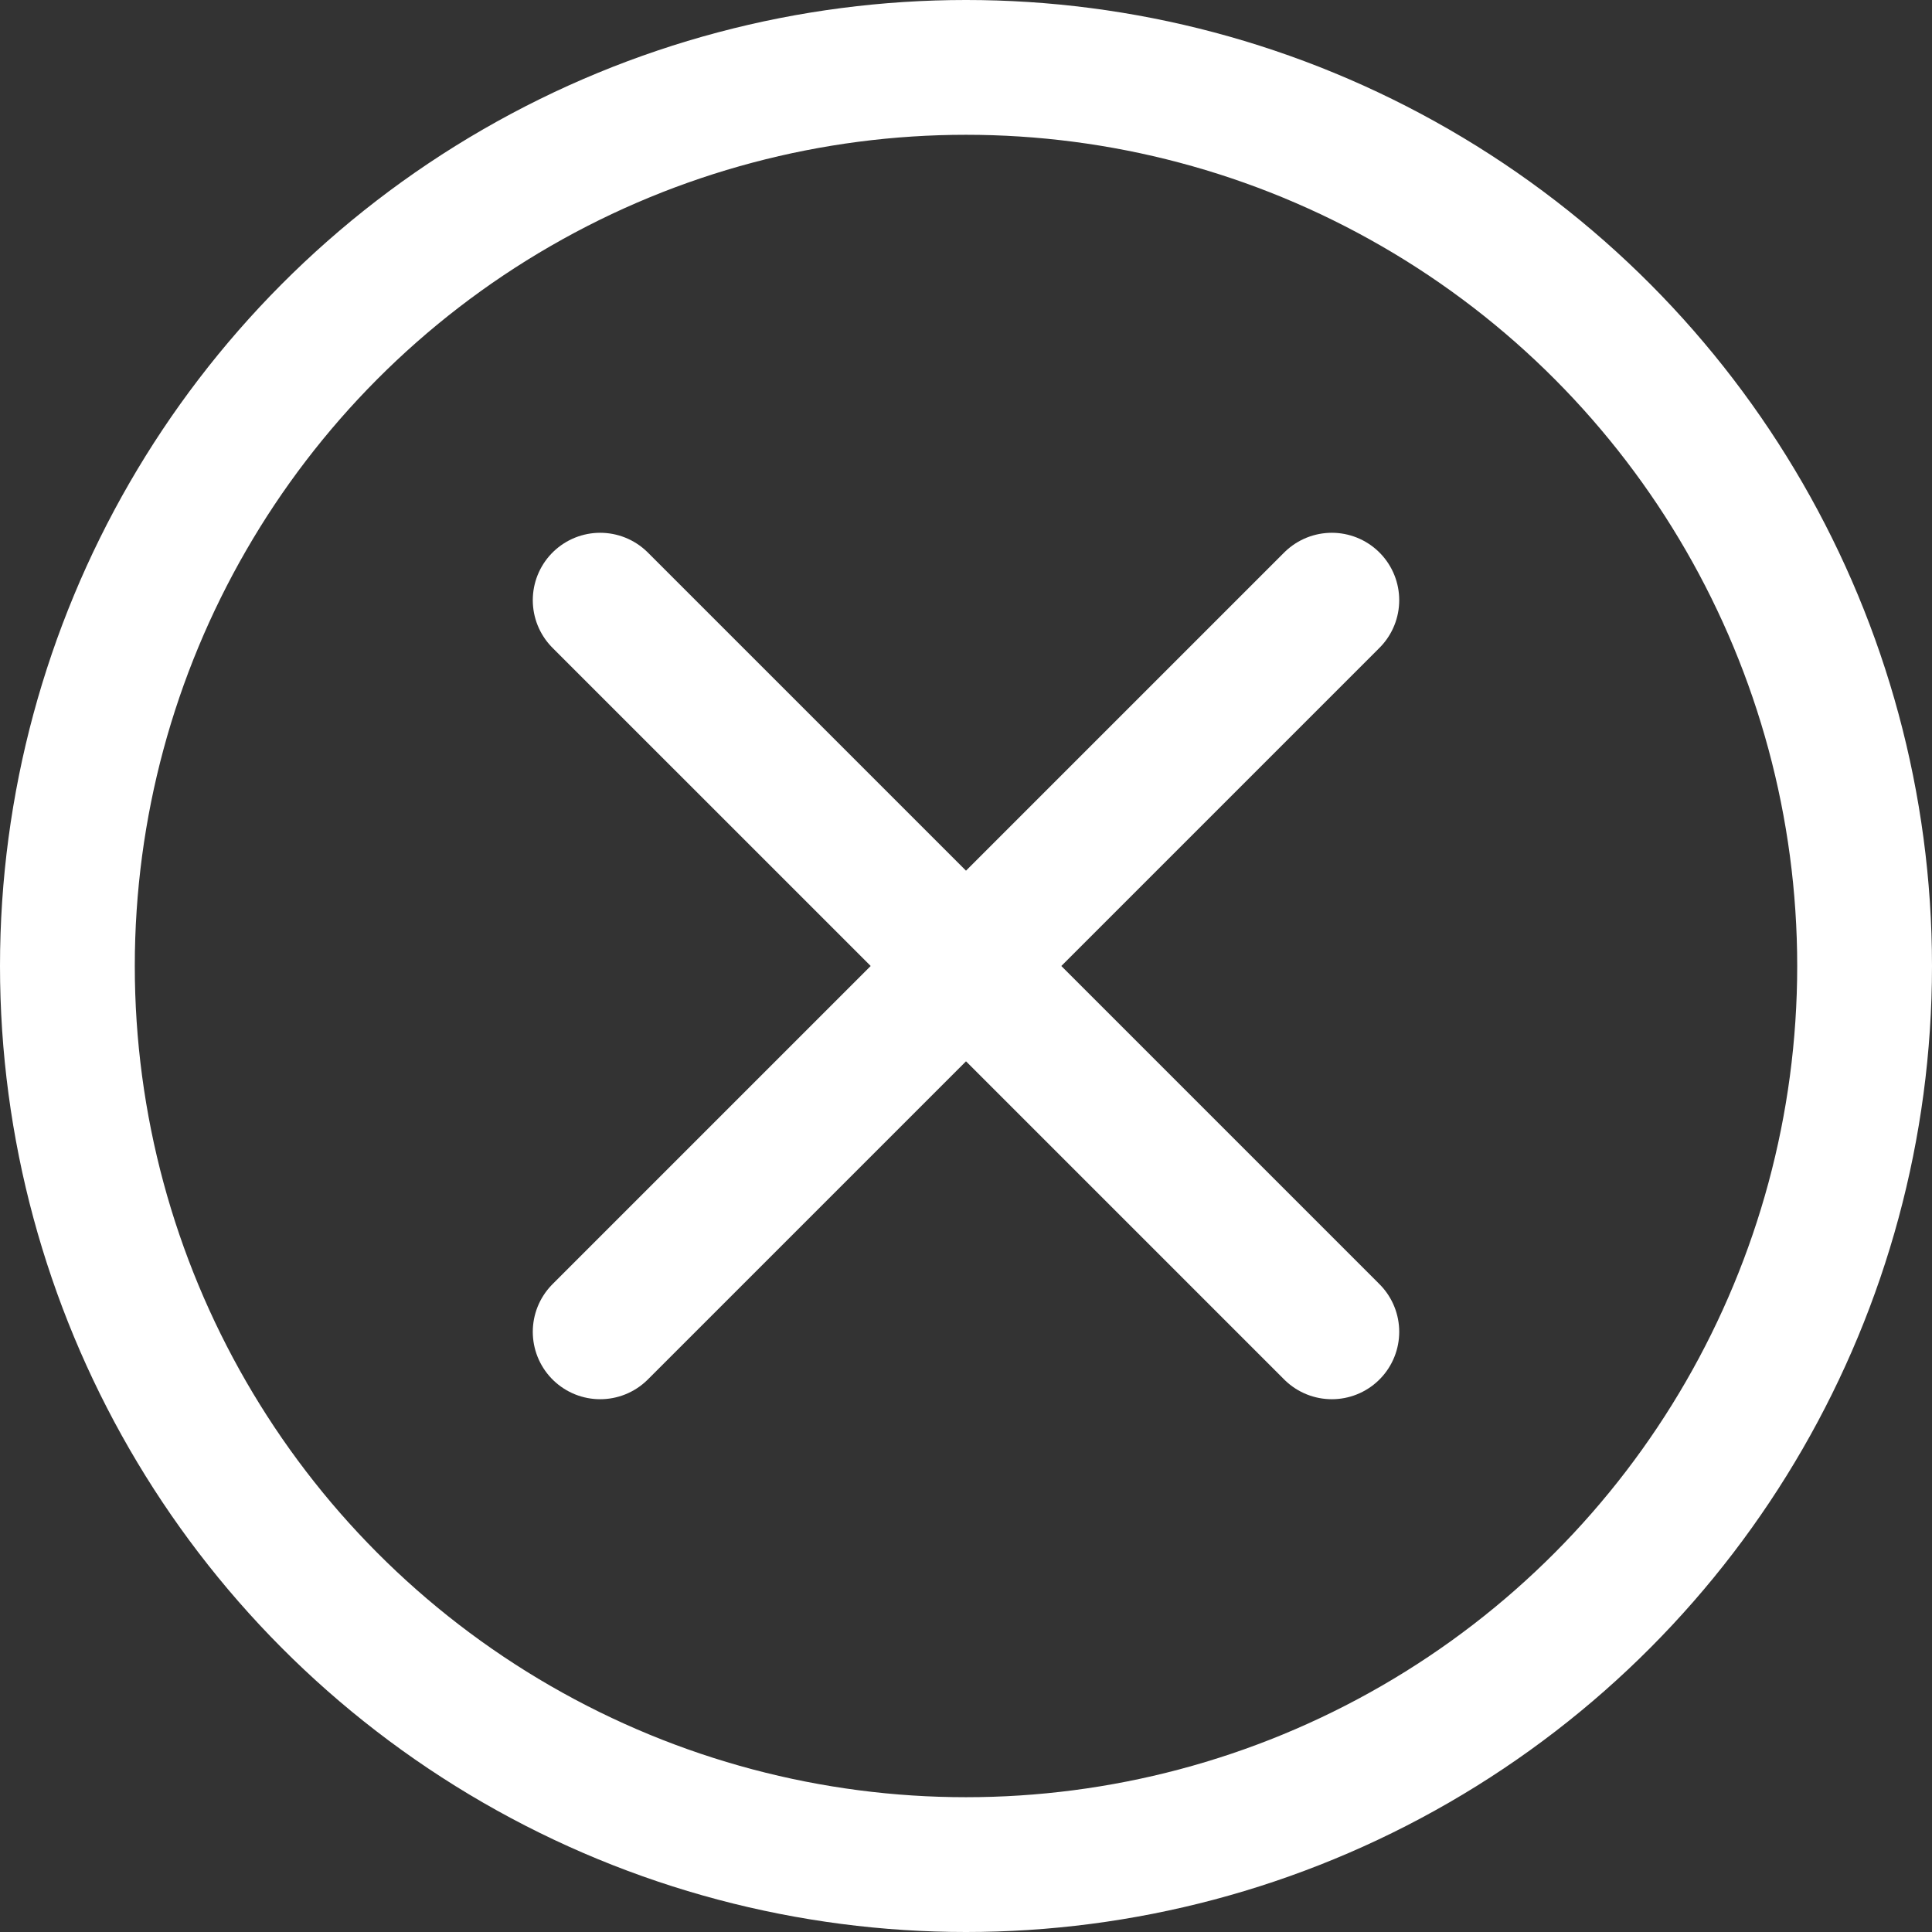 <svg xmlns="http://www.w3.org/2000/svg" width="21.5" height="21.5" viewBox="0 0 21.5 21.5">
  <rect x="0" y="0" width="21.5" height="21.5" fill="#333333" stroke="none"/>
  <g id="_10_-_Action_cancel_circle_close_delete_exit_remove_button_x_icon" data-name="10 - Action, cancel, circle, close, delete, exit, remove, button, x icon" transform="translate(10.75 10.75)">
    <g id="_10_-_Action_cancel_circle_close_delete_exit_remove_button_x_icon-2" data-name="10 - Action, cancel, circle, close, delete, exit, remove, button, x icon" transform="translate(-10 -10)">
      <circle id="Path" cx="10" cy="10" r="10" fill="none" stroke="#fff" stroke-linecap="round" stroke-linejoin="round" stroke-width="1.5"/>
      <path id="Path-2" data-name="Path" d="M16.071,7.929,7.929,16.071m8.142,0L7.929,7.929" transform="translate(-2 -2)" fill="none" stroke="#fff" stroke-linecap="round" stroke-linejoin="round" stroke-width="1.5" fill-rule="evenodd"/>
    </g>
  </g>
</svg>
